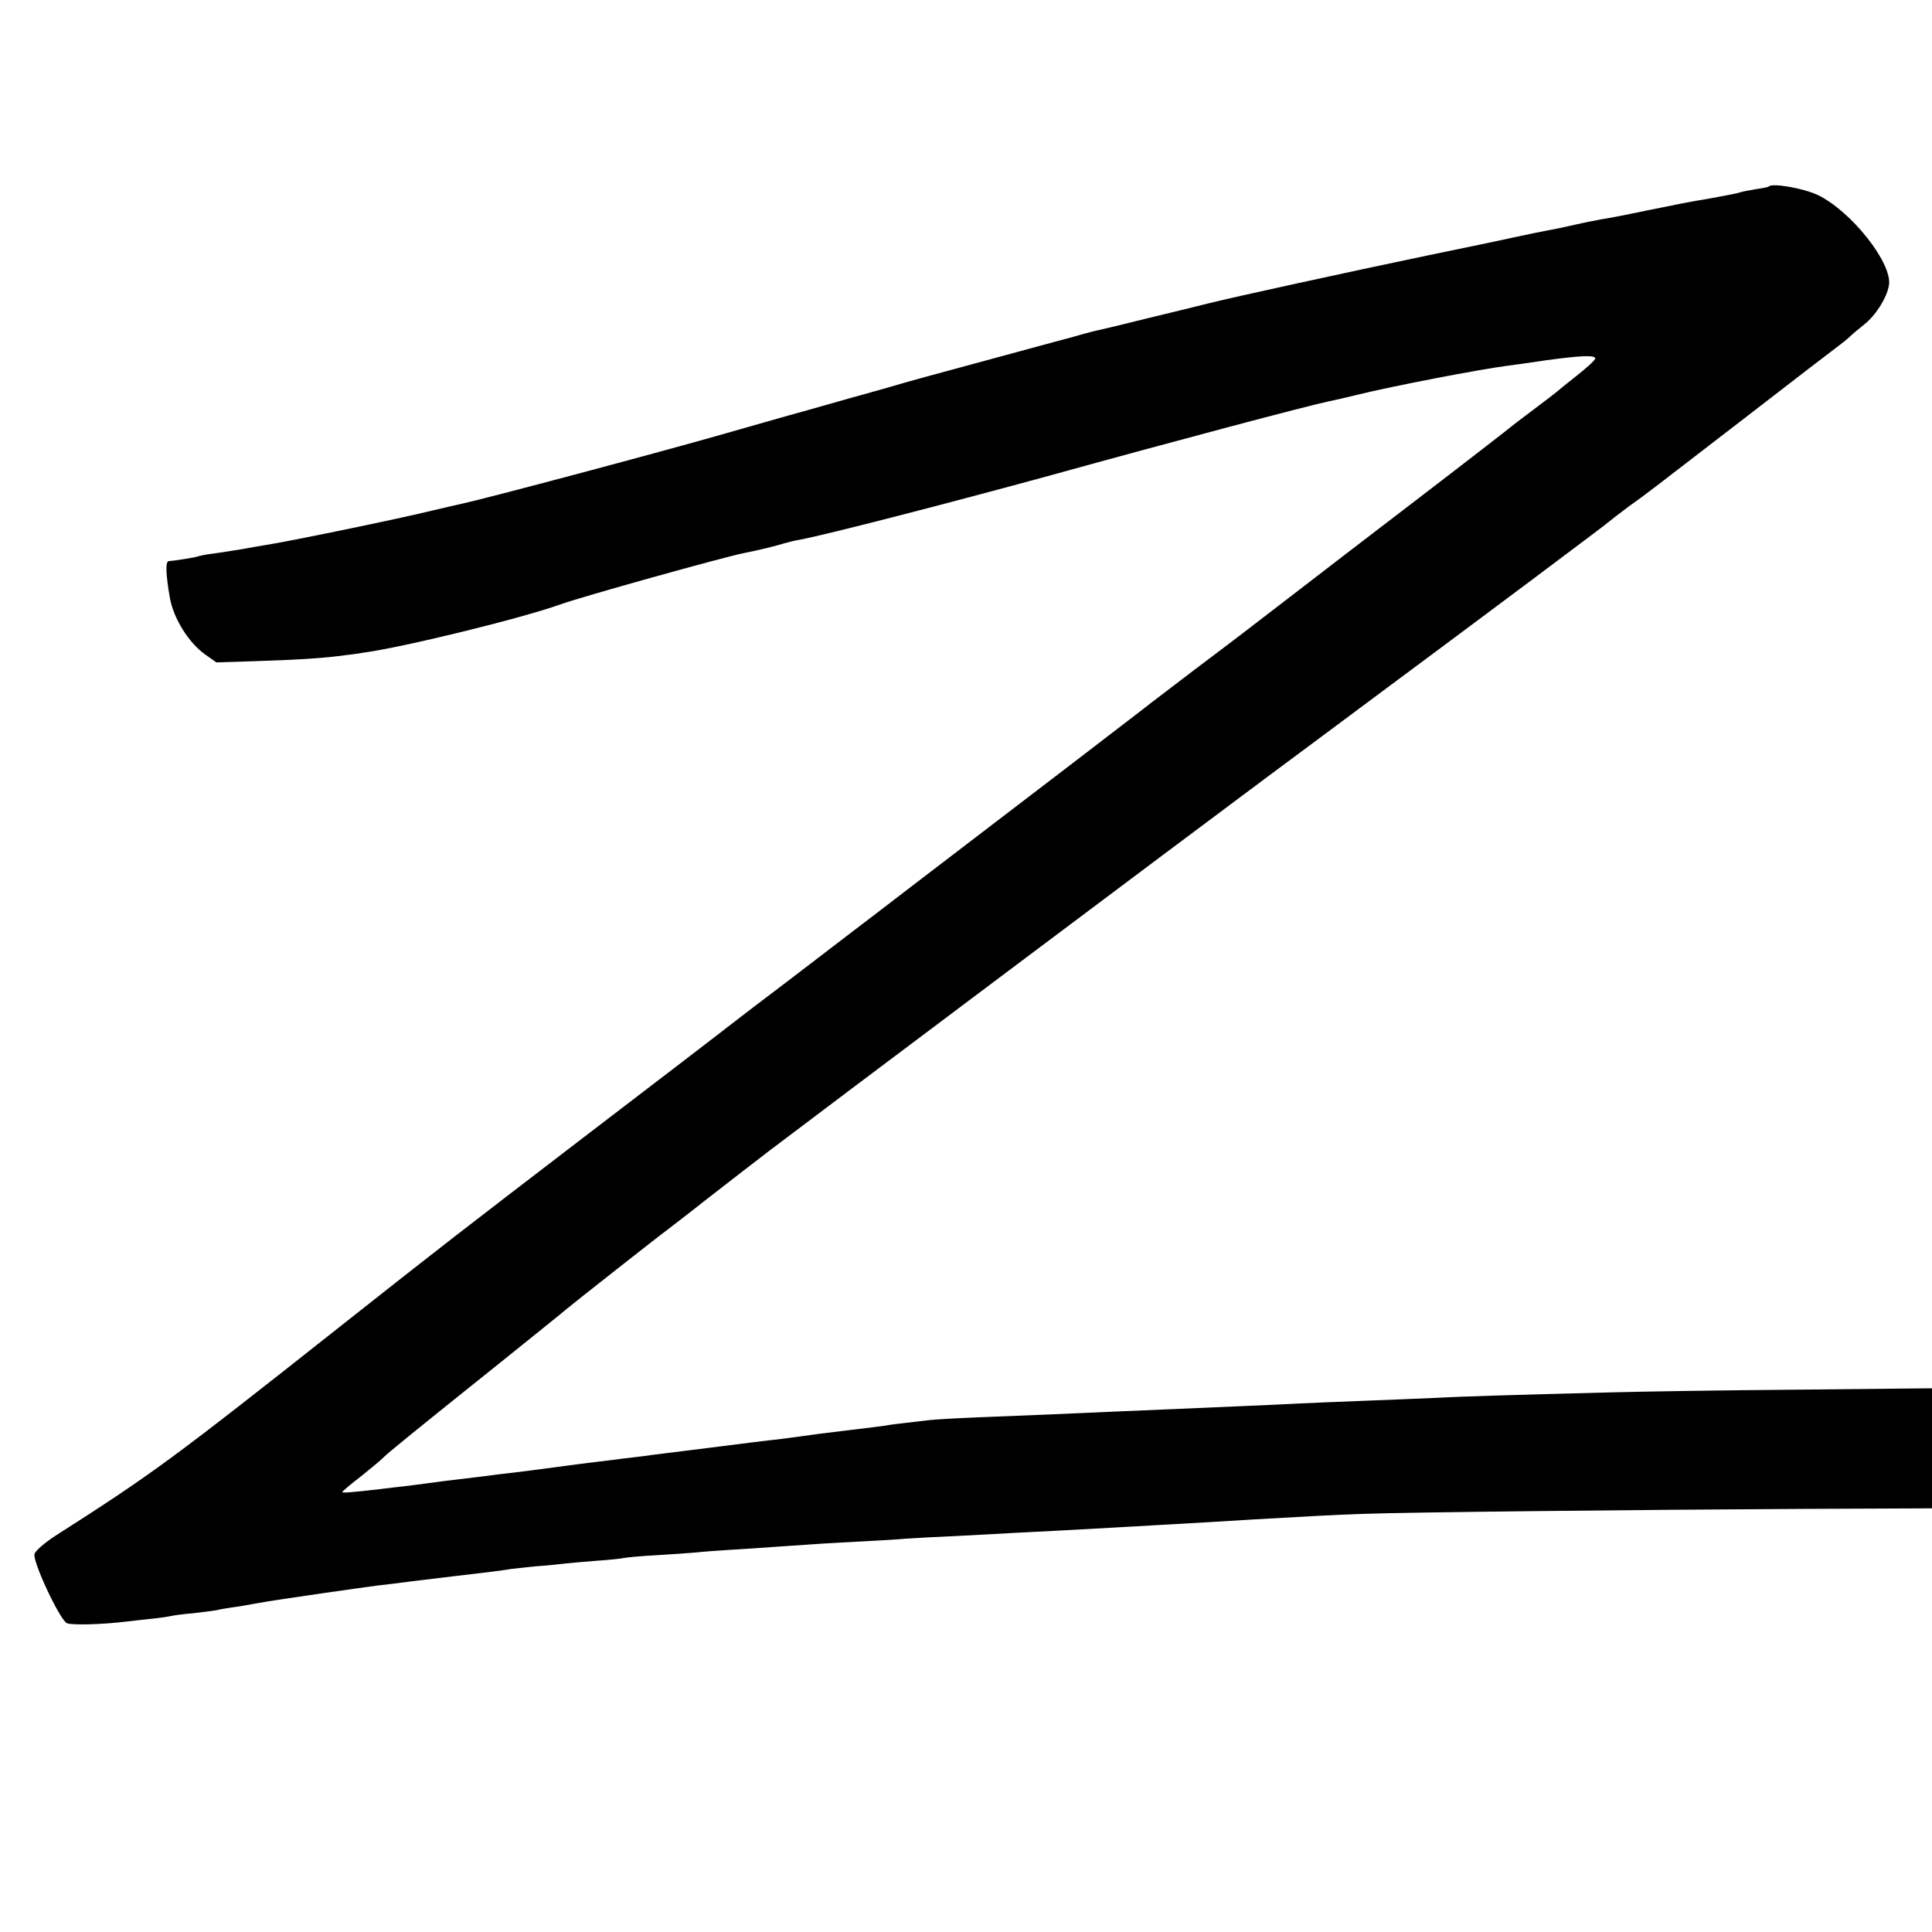 <?xml version="1.0" standalone="no"?>
<!DOCTYPE svg PUBLIC "-//W3C//DTD SVG 20010904//EN"
 "http://www.w3.org/TR/2001/REC-SVG-20010904/DTD/svg10.dtd">
<svg version="1.0" xmlns="http://www.w3.org/2000/svg"
 width="700pt" height="700pt" viewBox="0 0 700 700"
 preserveAspectRatio="xMidYMid meet">
<g transform="translate(0,700) scale(0.1,-0.1)"
fill="#000000" stroke="none">
<path d="M6408 6324 c-2 -2 -22 -6 -44 -9 -21 -4 -47 -8 -56 -11 -19 -6 -43
-10 -118 -24 -84 -14 -96 -17 -225 -43 -66 -14 -138 -28 -160 -31 -22 -4 -68
-13 -102 -21 -35 -8 -78 -17 -96 -20 -17 -3 -72 -14 -122 -25 -49 -11 -189
-40 -310 -65 -292 -61 -700 -150 -800 -175 -44 -11 -145 -36 -225 -55 -80 -20
-154 -38 -165 -40 -11 -2 -54 -13 -95 -25 -113 -30 -478 -130 -535 -145 -27
-7 -97 -27 -155 -44 -58 -16 -179 -50 -270 -76 -91 -25 -226 -64 -300 -85
-233 -67 -868 -236 -956 -255 -11 -2 -57 -13 -104 -24 -135 -33 -530 -114
-609 -126 -14 -2 -53 -9 -86 -15 -33 -5 -80 -13 -105 -16 -25 -3 -47 -8 -50
-9 -6 -4 -89 -17 -108 -18 -13 0 -12 -45 4 -136 14 -73 67 -159 127 -202 l41
-29 155 5 c152 5 240 11 311 21 19 2 49 6 65 9 144 19 576 125 715 175 77 28
594 172 665 186 43 8 121 27 145 35 14 4 41 11 60 14 96 18 538 132 900 231
452 125 934 253 1015 270 11 2 56 12 100 23 134 33 447 93 548 106 17 2 81 11
141 20 125 17 176 19 176 6 0 -5 -30 -33 -67 -62 -38 -30 -70 -56 -73 -59 -3
-3 -41 -32 -85 -65 -44 -33 -82 -62 -85 -65 -3 -3 -151 -118 -330 -255 -179
-137 -372 -285 -430 -330 -196 -151 -235 -181 -380 -290 -80 -61 -152 -116
-160 -122 -8 -7 -139 -107 -290 -223 -151 -115 -342 -262 -425 -325 -82 -63
-202 -154 -265 -203 -63 -48 -164 -125 -225 -172 -60 -46 -166 -127 -235 -179
-69 -53 -129 -99 -135 -104 -5 -4 -203 -156 -440 -337 -521 -399 -554 -425
-920 -714 -612 -484 -680 -534 -1032 -759 -39 -25 -74 -55 -78 -67 -8 -26 90
-236 117 -251 16 -8 131 -5 218 6 19 2 60 7 90 10 30 3 62 8 70 10 8 2 44 7
80 10 36 4 74 9 85 11 11 3 36 7 55 10 19 2 58 9 85 14 28 5 66 11 85 14 19 3
96 14 170 25 74 11 158 22 185 26 28 3 86 10 130 16 133 16 198 24 284 34 30
4 61 8 70 10 9 1 51 6 93 10 43 3 90 8 105 10 16 2 66 6 113 10 47 3 92 8 100
10 8 2 60 7 115 10 55 3 120 8 145 10 25 3 83 7 130 10 47 3 114 7 150 10 140
10 219 15 320 20 58 3 130 7 160 10 30 2 116 7 190 10 74 4 158 8 185 10 28 1
106 6 175 9 69 4 159 9 200 11 41 2 120 7 175 10 103 6 217 12 340 20 210 12
281 16 395 20 163 6 1000 15 1592 18 l468 2 0 217 0 218 -487 -5 c-269 -2
-576 -7 -683 -10 -354 -9 -544 -15 -635 -20 -49 -2 -160 -7 -245 -10 -85 -3
-193 -8 -240 -10 -92 -5 -268 -12 -450 -20 -63 -3 -169 -7 -235 -10 -154 -7
-293 -13 -475 -20 -80 -3 -161 -8 -180 -10 -19 -2 -57 -7 -85 -10 -27 -3 -61
-7 -75 -10 -14 -2 -68 -9 -120 -15 -101 -12 -146 -18 -195 -25 -16 -2 -50 -7
-75 -10 -25 -2 -135 -16 -245 -30 -110 -14 -220 -27 -245 -31 -25 -3 -58 -7
-75 -9 -16 -2 -52 -7 -80 -10 -27 -3 -63 -8 -80 -10 -121 -16 -187 -25 -230
-30 -27 -3 -86 -10 -130 -16 -44 -5 -97 -12 -117 -14 -21 -3 -55 -7 -75 -10
-21 -3 -56 -7 -78 -10 -22 -2 -60 -7 -85 -10 -104 -12 -140 -15 -140 -11 0 2
30 28 68 57 37 30 74 60 82 69 16 16 100 85 430 349 118 95 224 180 235 190
29 24 331 262 364 286 14 11 76 58 135 105 60 47 164 127 230 178 140 107
1525 1147 1821 1367 110 82 279 207 375 279 392 291 845 630 850 636 3 3 34
27 70 54 77 55 56 40 434 331 164 127 310 239 325 250 15 11 35 27 43 35 8 8
32 28 52 44 42 33 82 96 90 142 14 79 -137 270 -259 328 -52 24 -164 44 -177
30z"/>
</g>
</svg>
